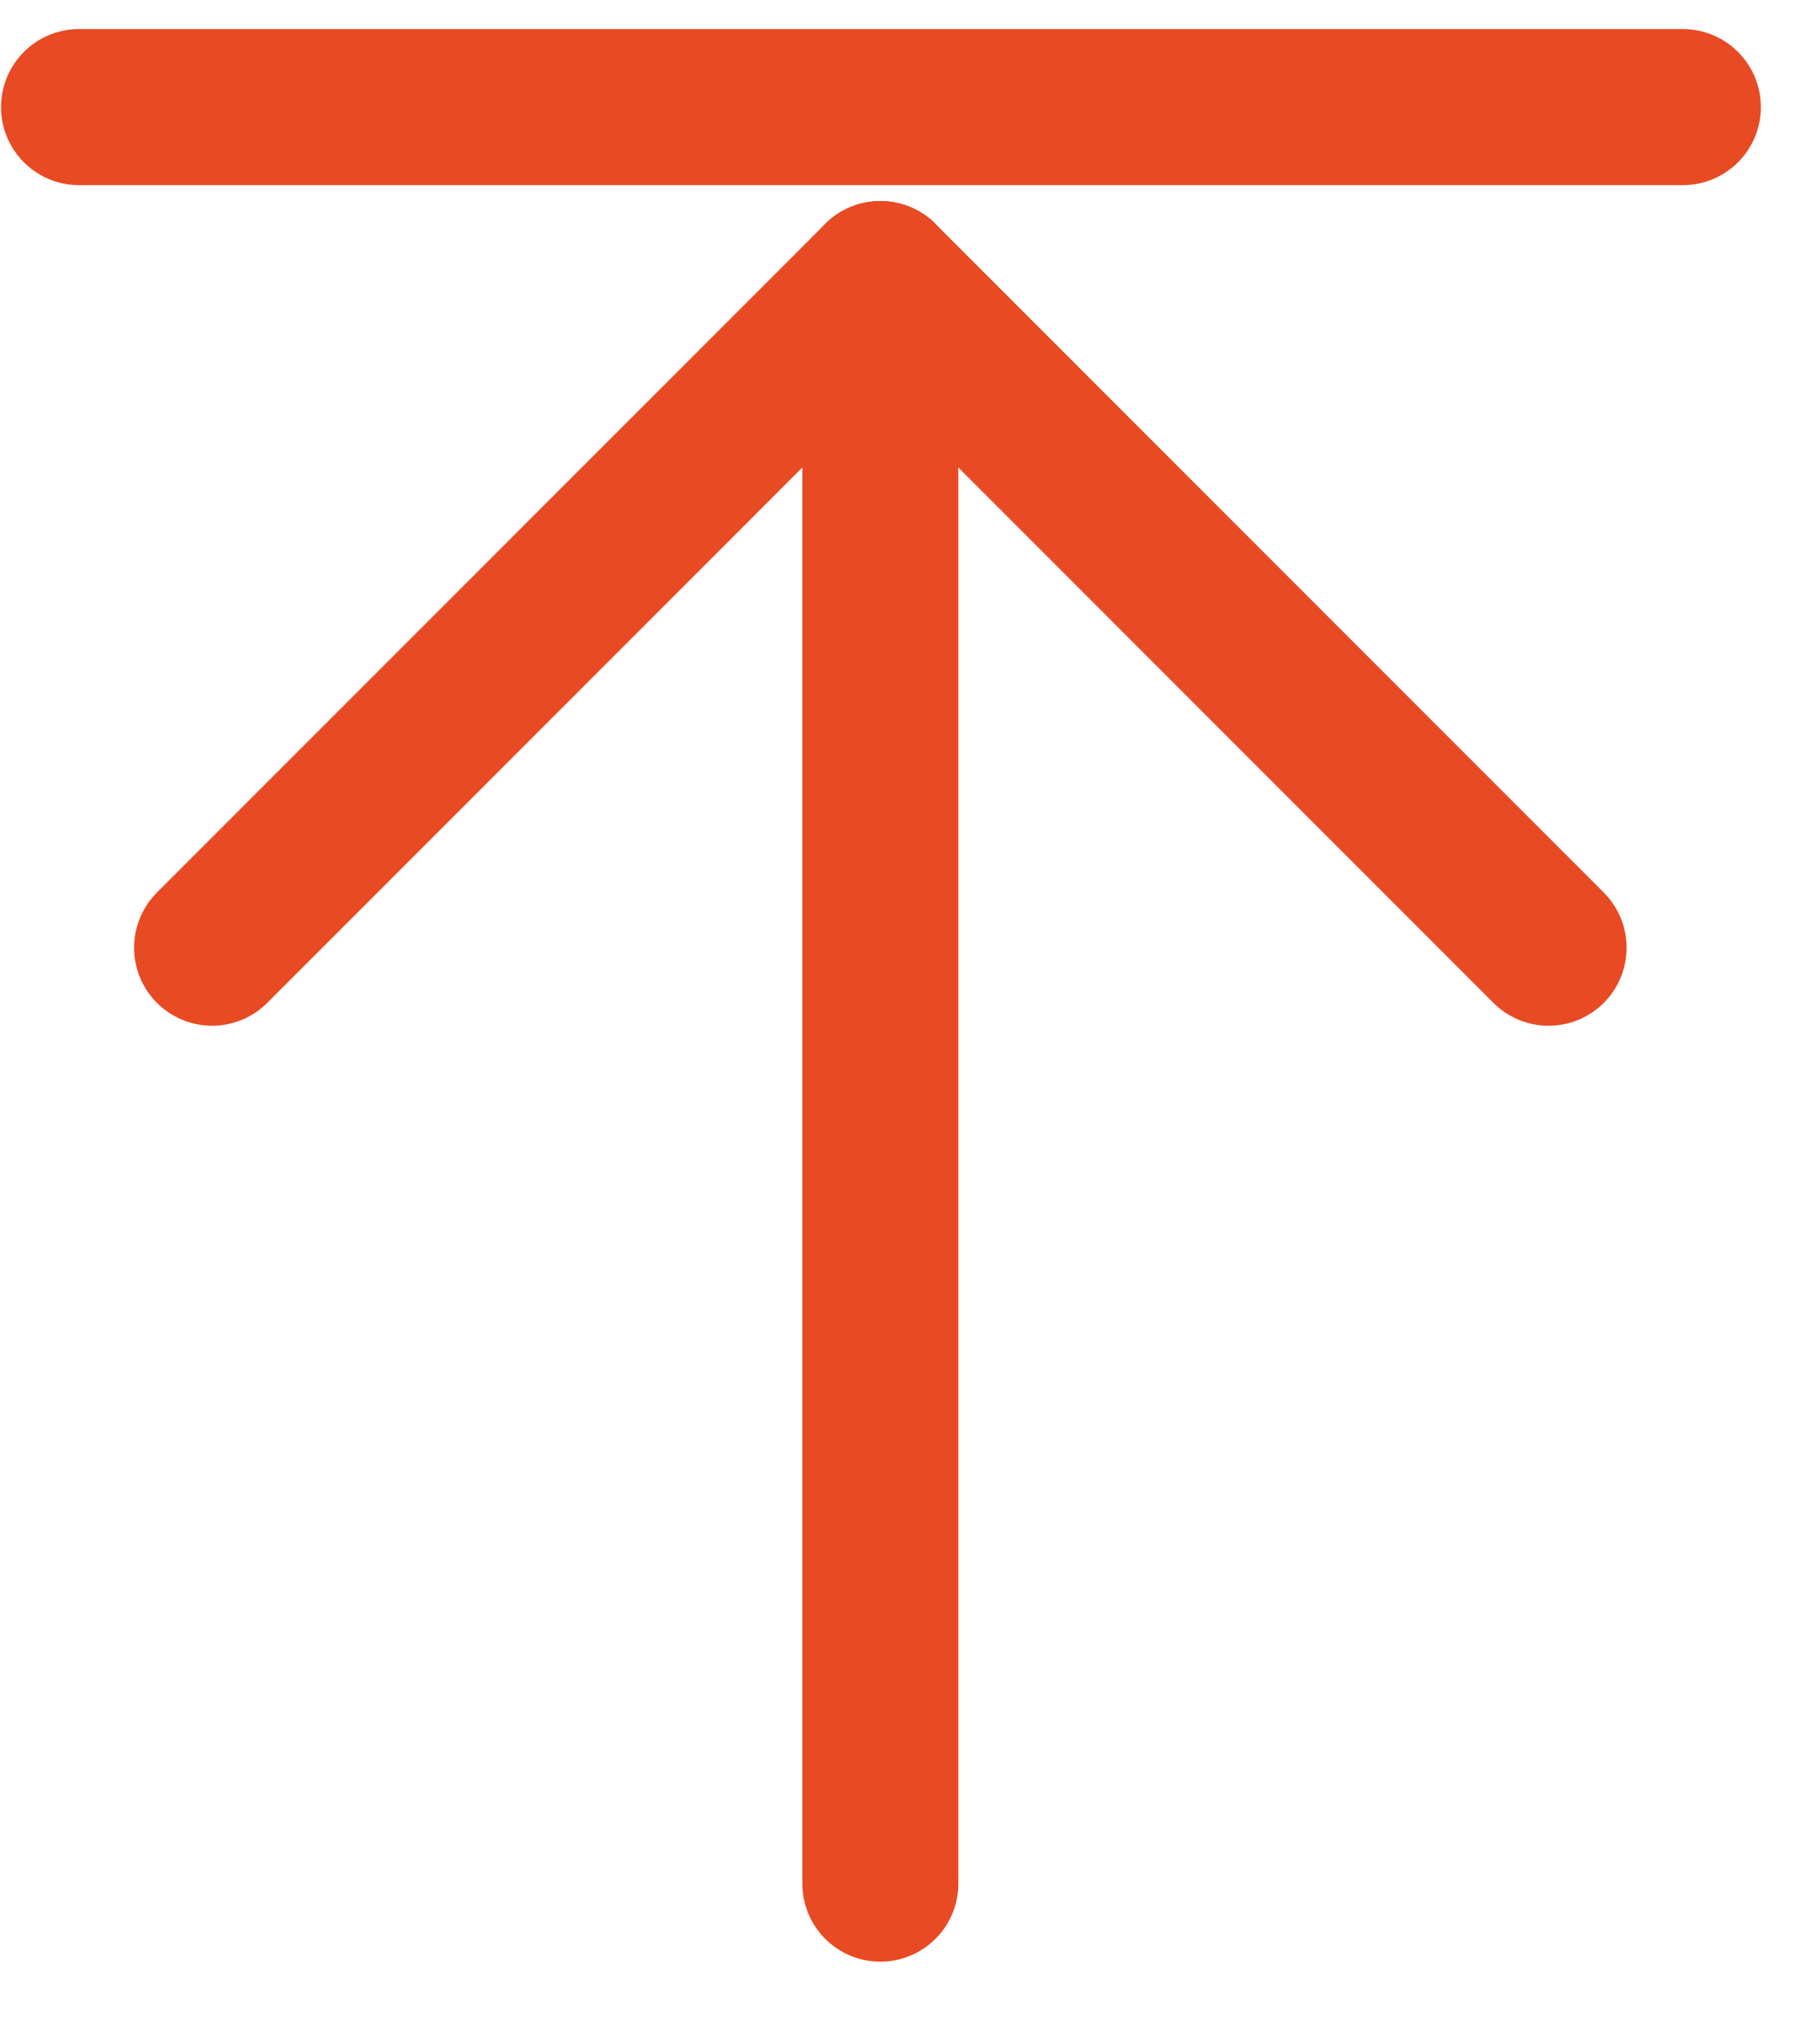 <svg width="17" height="19" viewBox="0 0 17 19" fill="none" xmlns="http://www.w3.org/2000/svg">
<path d="M8.223 17.586L8.223 2.605" stroke="#E84A23" stroke-width="1.457" stroke-linecap="round" stroke-linejoin="round"/>
<path d="M0.738 1H15.719" stroke="#E84A23" stroke-width="1.457" stroke-linecap="round" stroke-linejoin="round"/>
<path d="M1.981 8.848L8.223 2.606L14.465 8.848" stroke="#E84A23" stroke-width="1.457" stroke-linecap="round" stroke-linejoin="round"/>
</svg>

